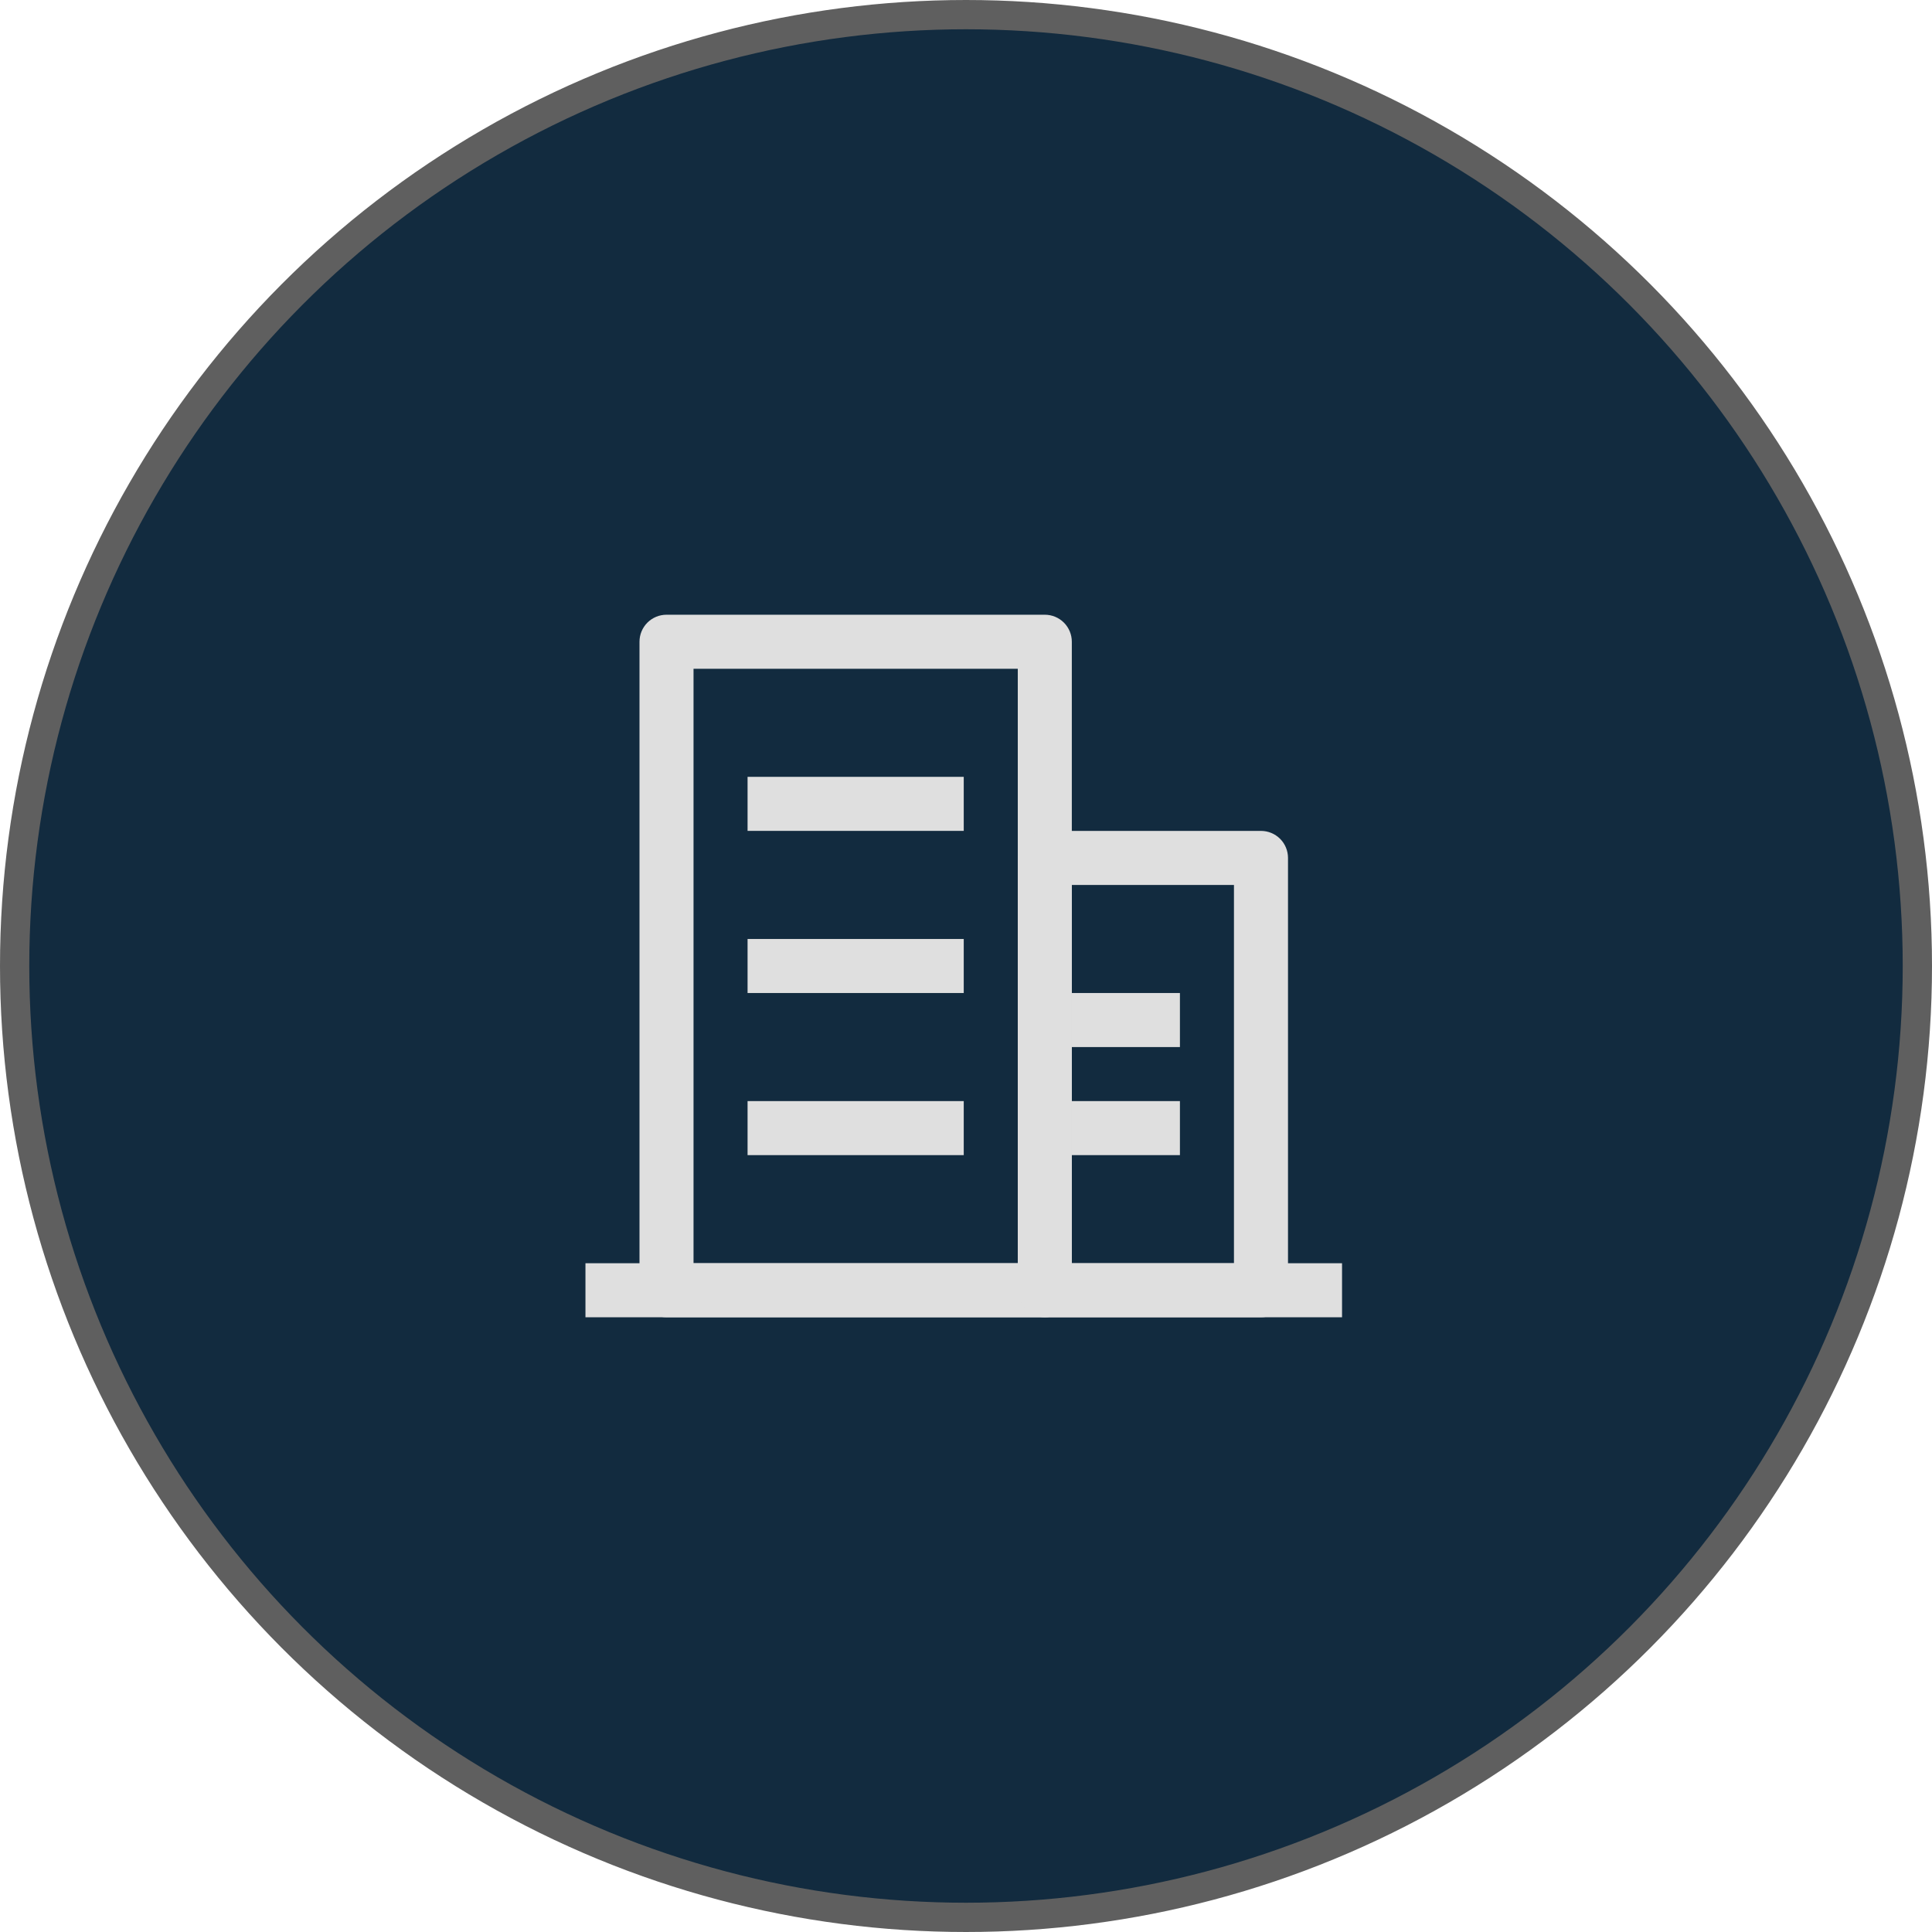 <svg width="66" height="66" viewBox="0 0 66 66" fill="none" xmlns="http://www.w3.org/2000/svg">
<circle cx="33" cy="33" r="32.5" fill="#122B3F" stroke="#5F5F5F"/>
<path d="M23.692 22.846V43.154H34.769V22.846H23.692ZM22.769 21H35.692C35.937 21 36.172 21.097 36.345 21.27C36.518 21.444 36.615 21.678 36.615 21.923V44.077C36.615 44.322 36.518 44.556 36.345 44.73C36.172 44.903 35.937 45 35.692 45H22.769C22.524 45 22.29 44.903 22.116 44.73C21.943 44.556 21.846 44.322 21.846 44.077V21.923C21.846 21.678 21.943 21.444 22.116 21.27C22.29 21.097 22.524 21 22.769 21Z" fill="#DFDFDF"/>
<path d="M25.538 26.538H32.923V28.384H25.538V26.538ZM25.538 32.077H32.923V33.923H25.538V32.077ZM25.538 37.615H32.923V39.461H25.538V37.615ZM36.615 33.923H40.308V35.769H36.615V33.923ZM36.615 37.615H40.308V39.461H36.615V37.615ZM20 43.154H45.846V45H20V43.154Z" fill="#DFDFDF"/>
<path d="M36.615 30.231V43.154H42.154V30.231H36.615ZM35.692 28.385H43.077C43.322 28.385 43.556 28.482 43.73 28.655C43.903 28.828 44 29.063 44 29.308V44.077C44 44.322 43.903 44.557 43.73 44.73C43.556 44.903 43.322 45 43.077 45H35.692C35.447 45 35.213 44.903 35.04 44.73C34.867 44.557 34.769 44.322 34.769 44.077V29.308C34.769 29.063 34.867 28.828 35.04 28.655C35.213 28.482 35.447 28.385 35.692 28.385Z" fill="#DFDFDF"/>
</svg>
